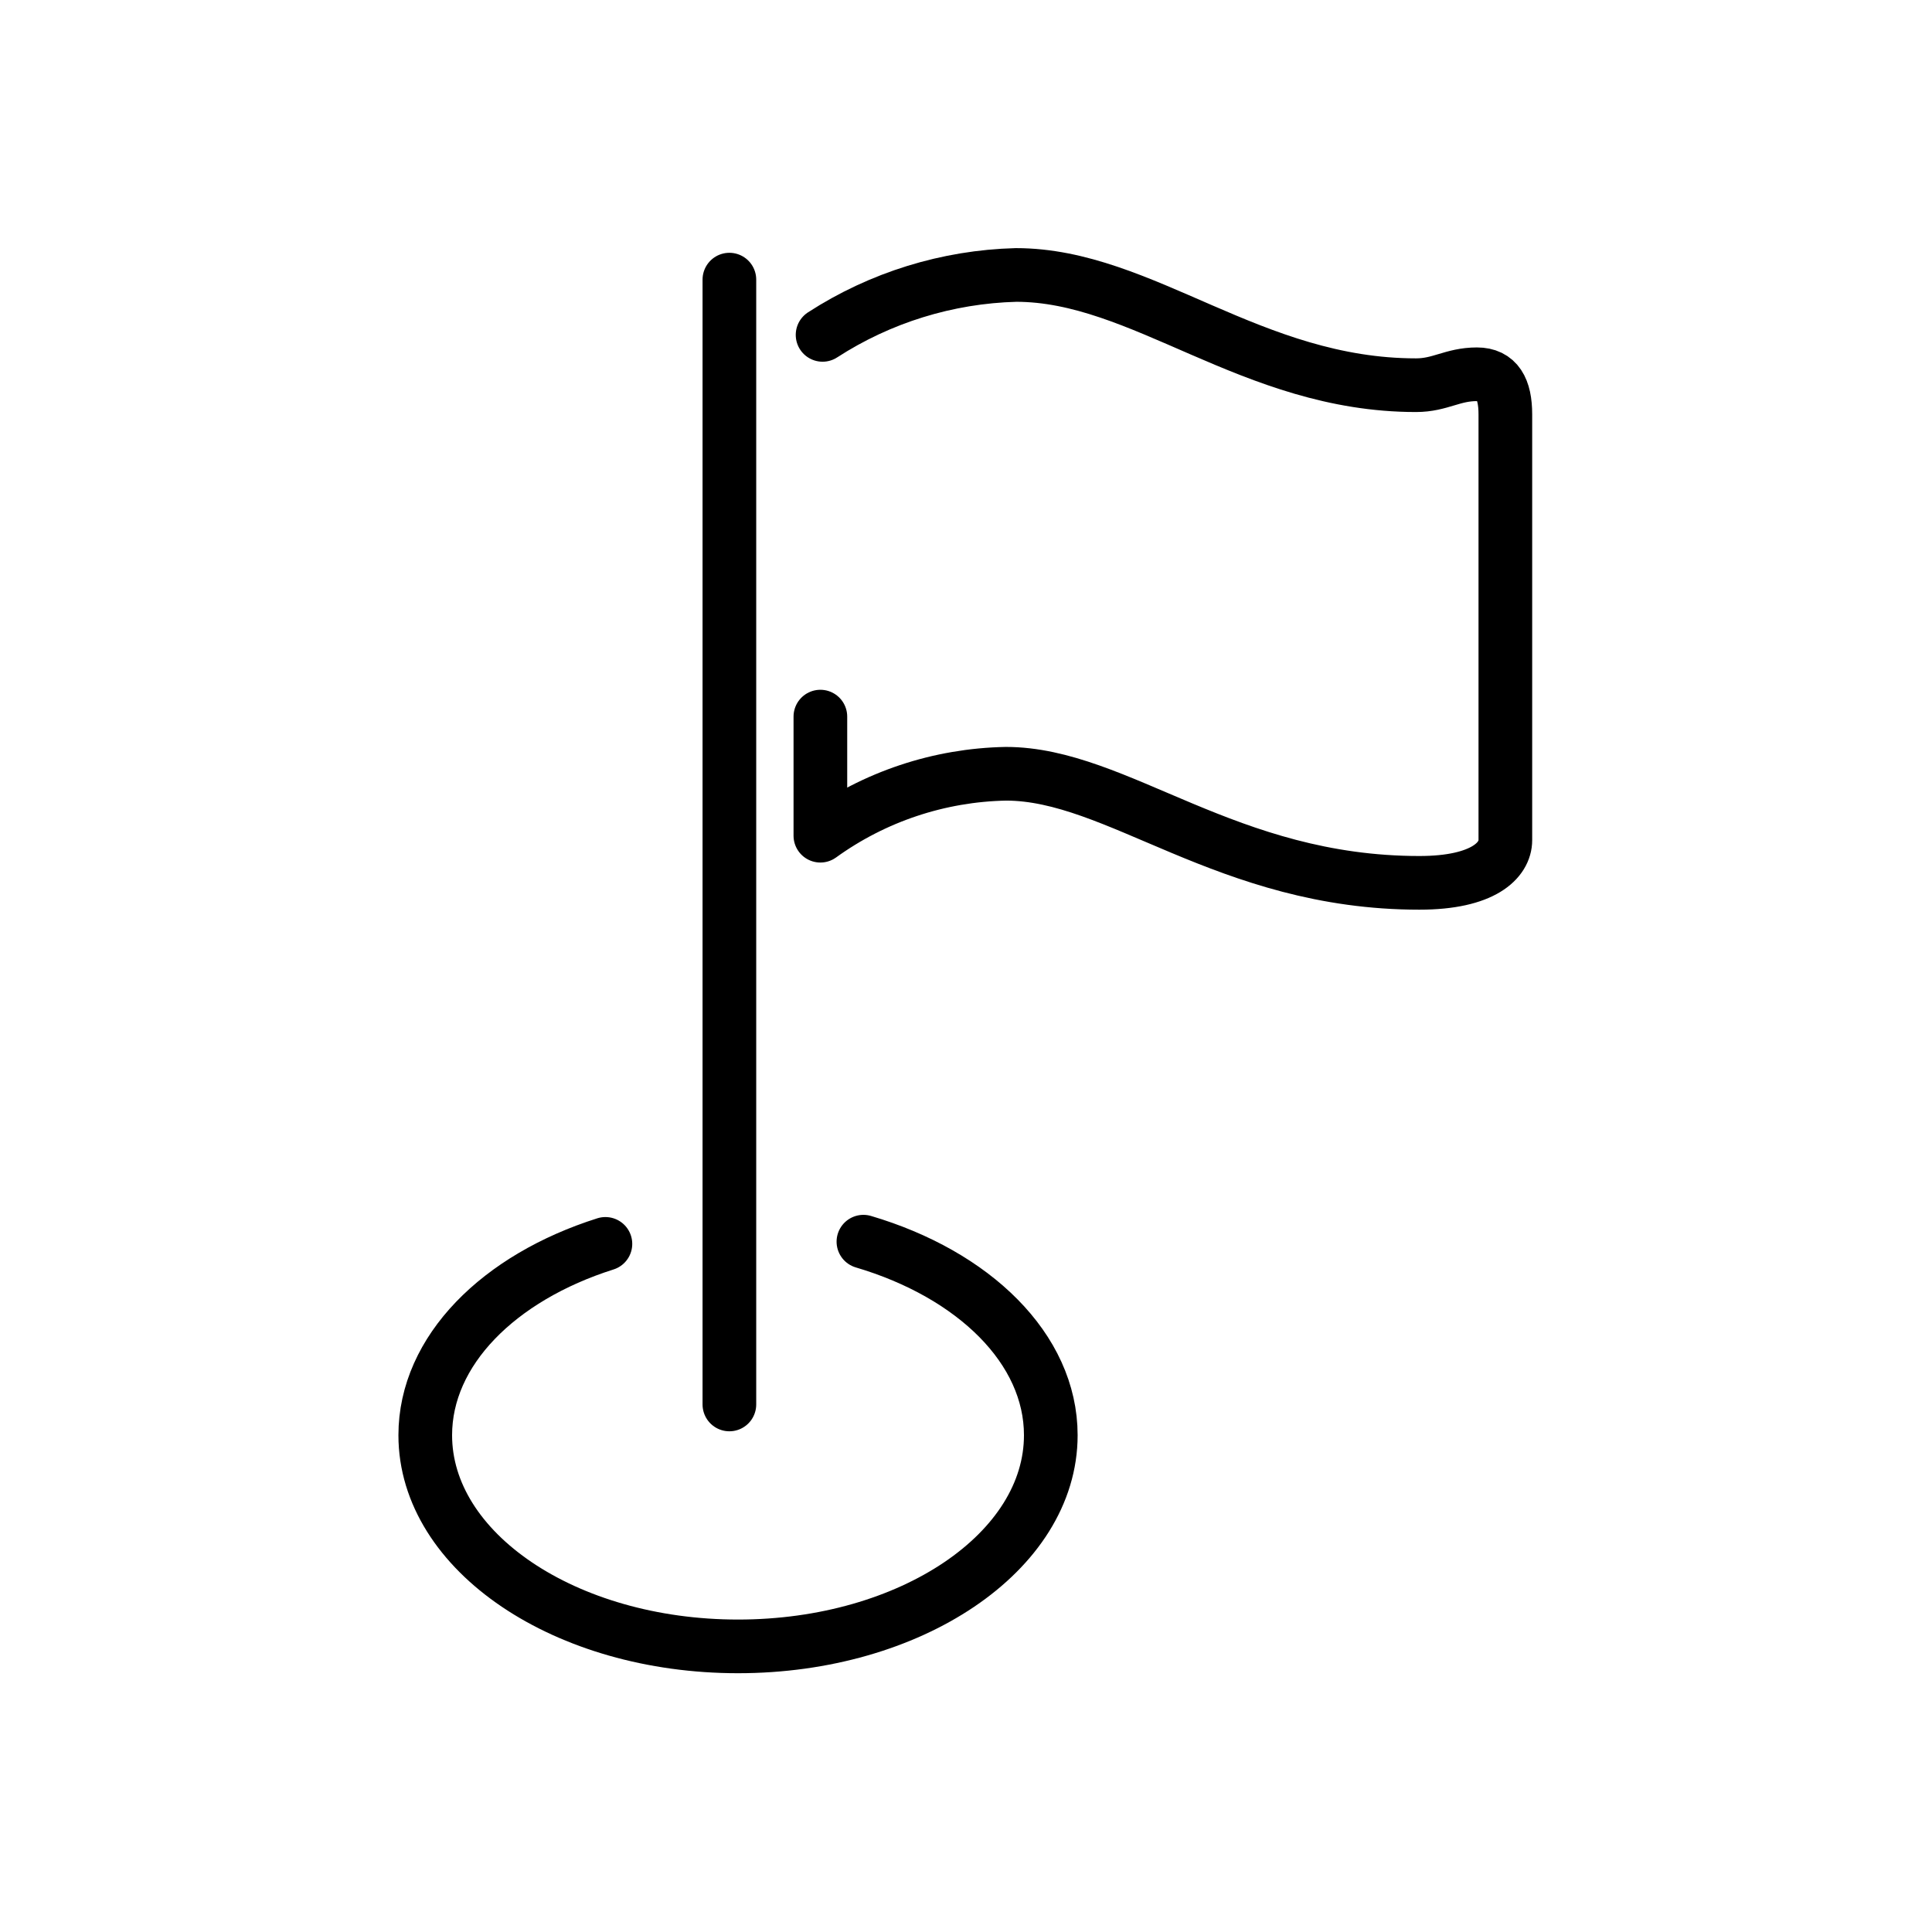 <svg id="emoji" viewBox="0 0 72 72" xmlns="http://www.w3.org/2000/svg">
  <g id="line">
    <path fill="none" stroke="#000" stroke-linecap="round" stroke-miterlimit="10" stroke-width="2" d="m32.177,46.274c4.111,1.216,6.983,3.987,6.983,7.212,0,4.346-5.219,7.87-11.656,7.87s-11.656-3.523-11.656-7.87c0-3.154,2.747-5.874,6.714-7.13"/>
    <path fill="none" stroke="#000" stroke-linecap="round" stroke-linejoin="round" stroke-width="2" d="m30.655,12.48c2.152-1.393,4.647-2.165,7.21-2.233,4.724,0,8.775,4.108,14.907,4.108.904,0,1.356-.407,2.269-.407.757,0,1.059.541,1.059,1.496v15.865c0,.746-.814,1.592-3.205,1.592-7.186,0-11.238-4.065-15.407-4.065-2.486.047-4.899.852-6.915,2.308v-4.438"/>
    <line x1="27.182" x2="27.182" y1="10.421" y2="52.34" fill="none" stroke="#000" stroke-linecap="round" stroke-miterlimit="10" stroke-width="2"/>
  </g>
</svg>
